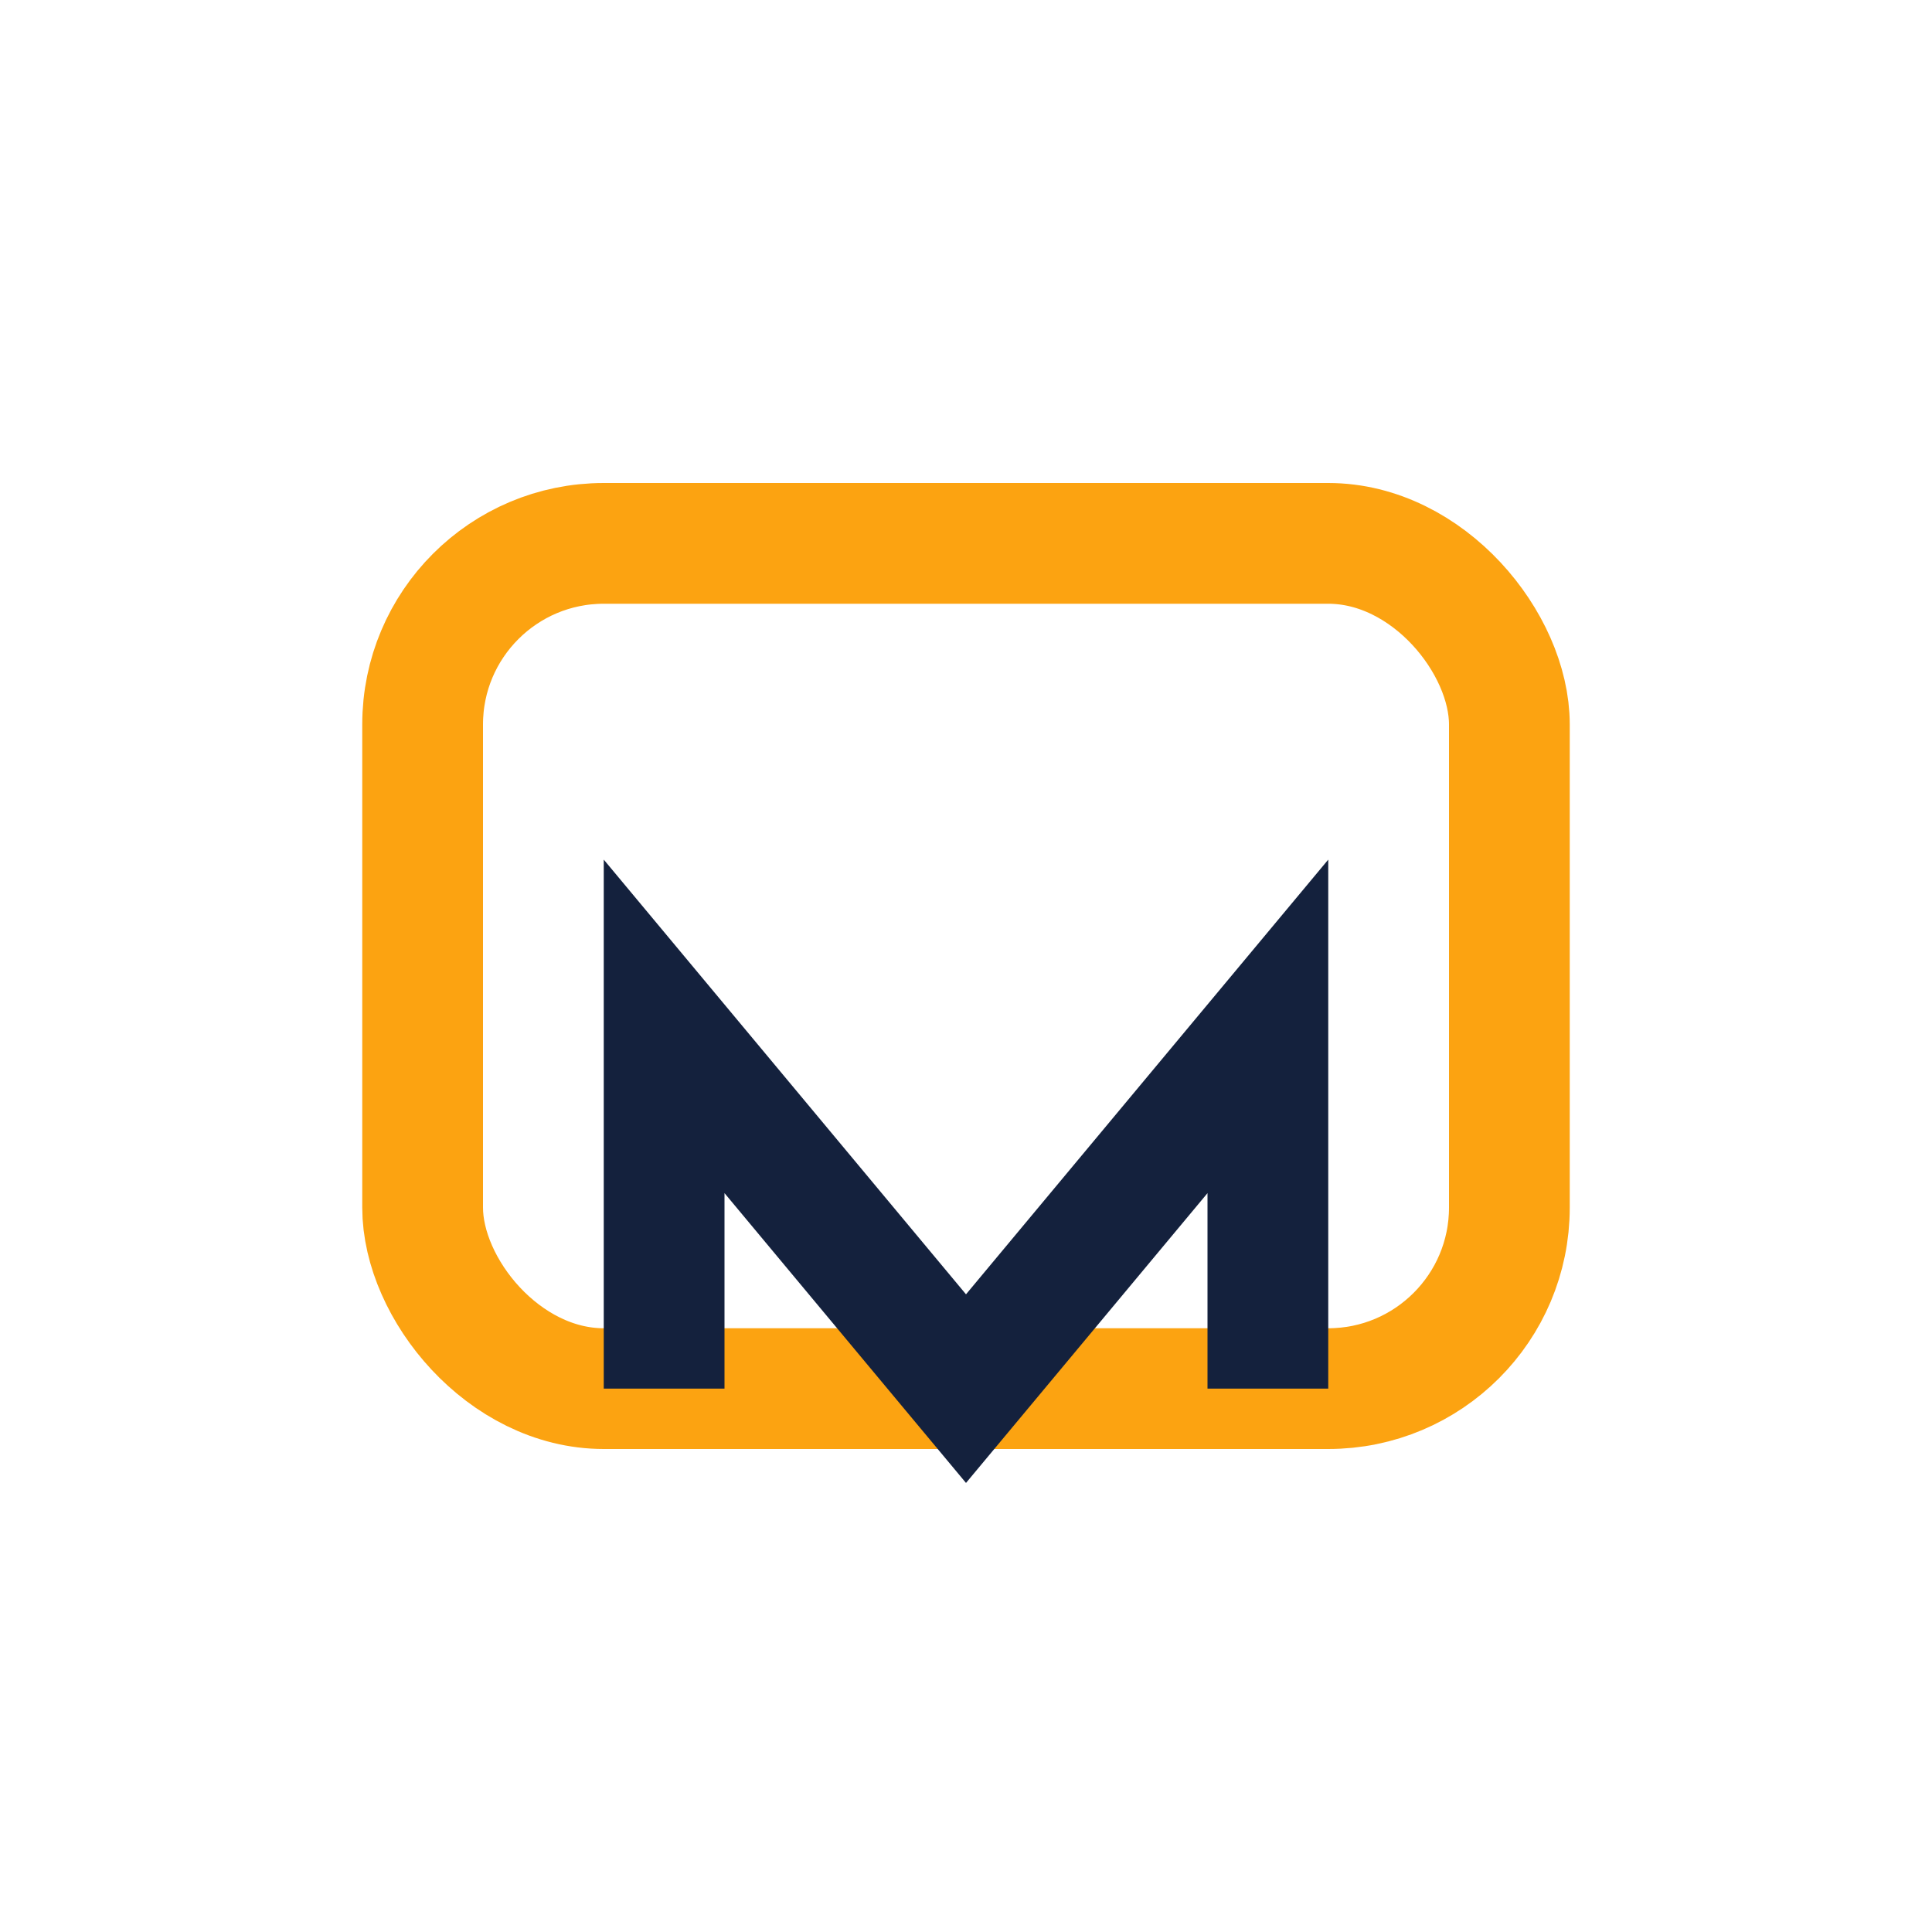 <?xml version="1.0" encoding="UTF-8"?>
<svg xmlns="http://www.w3.org/2000/svg" width="32" height="32" viewBox="0 0 32 32"><rect x="7" y="9" width="18" height="14" rx="3" fill="none" stroke="#FCA311" stroke-width="2"/><path d="M11 23v-6l5 6 5-6v6" stroke="#14213D" stroke-width="2" fill="none"/></svg>